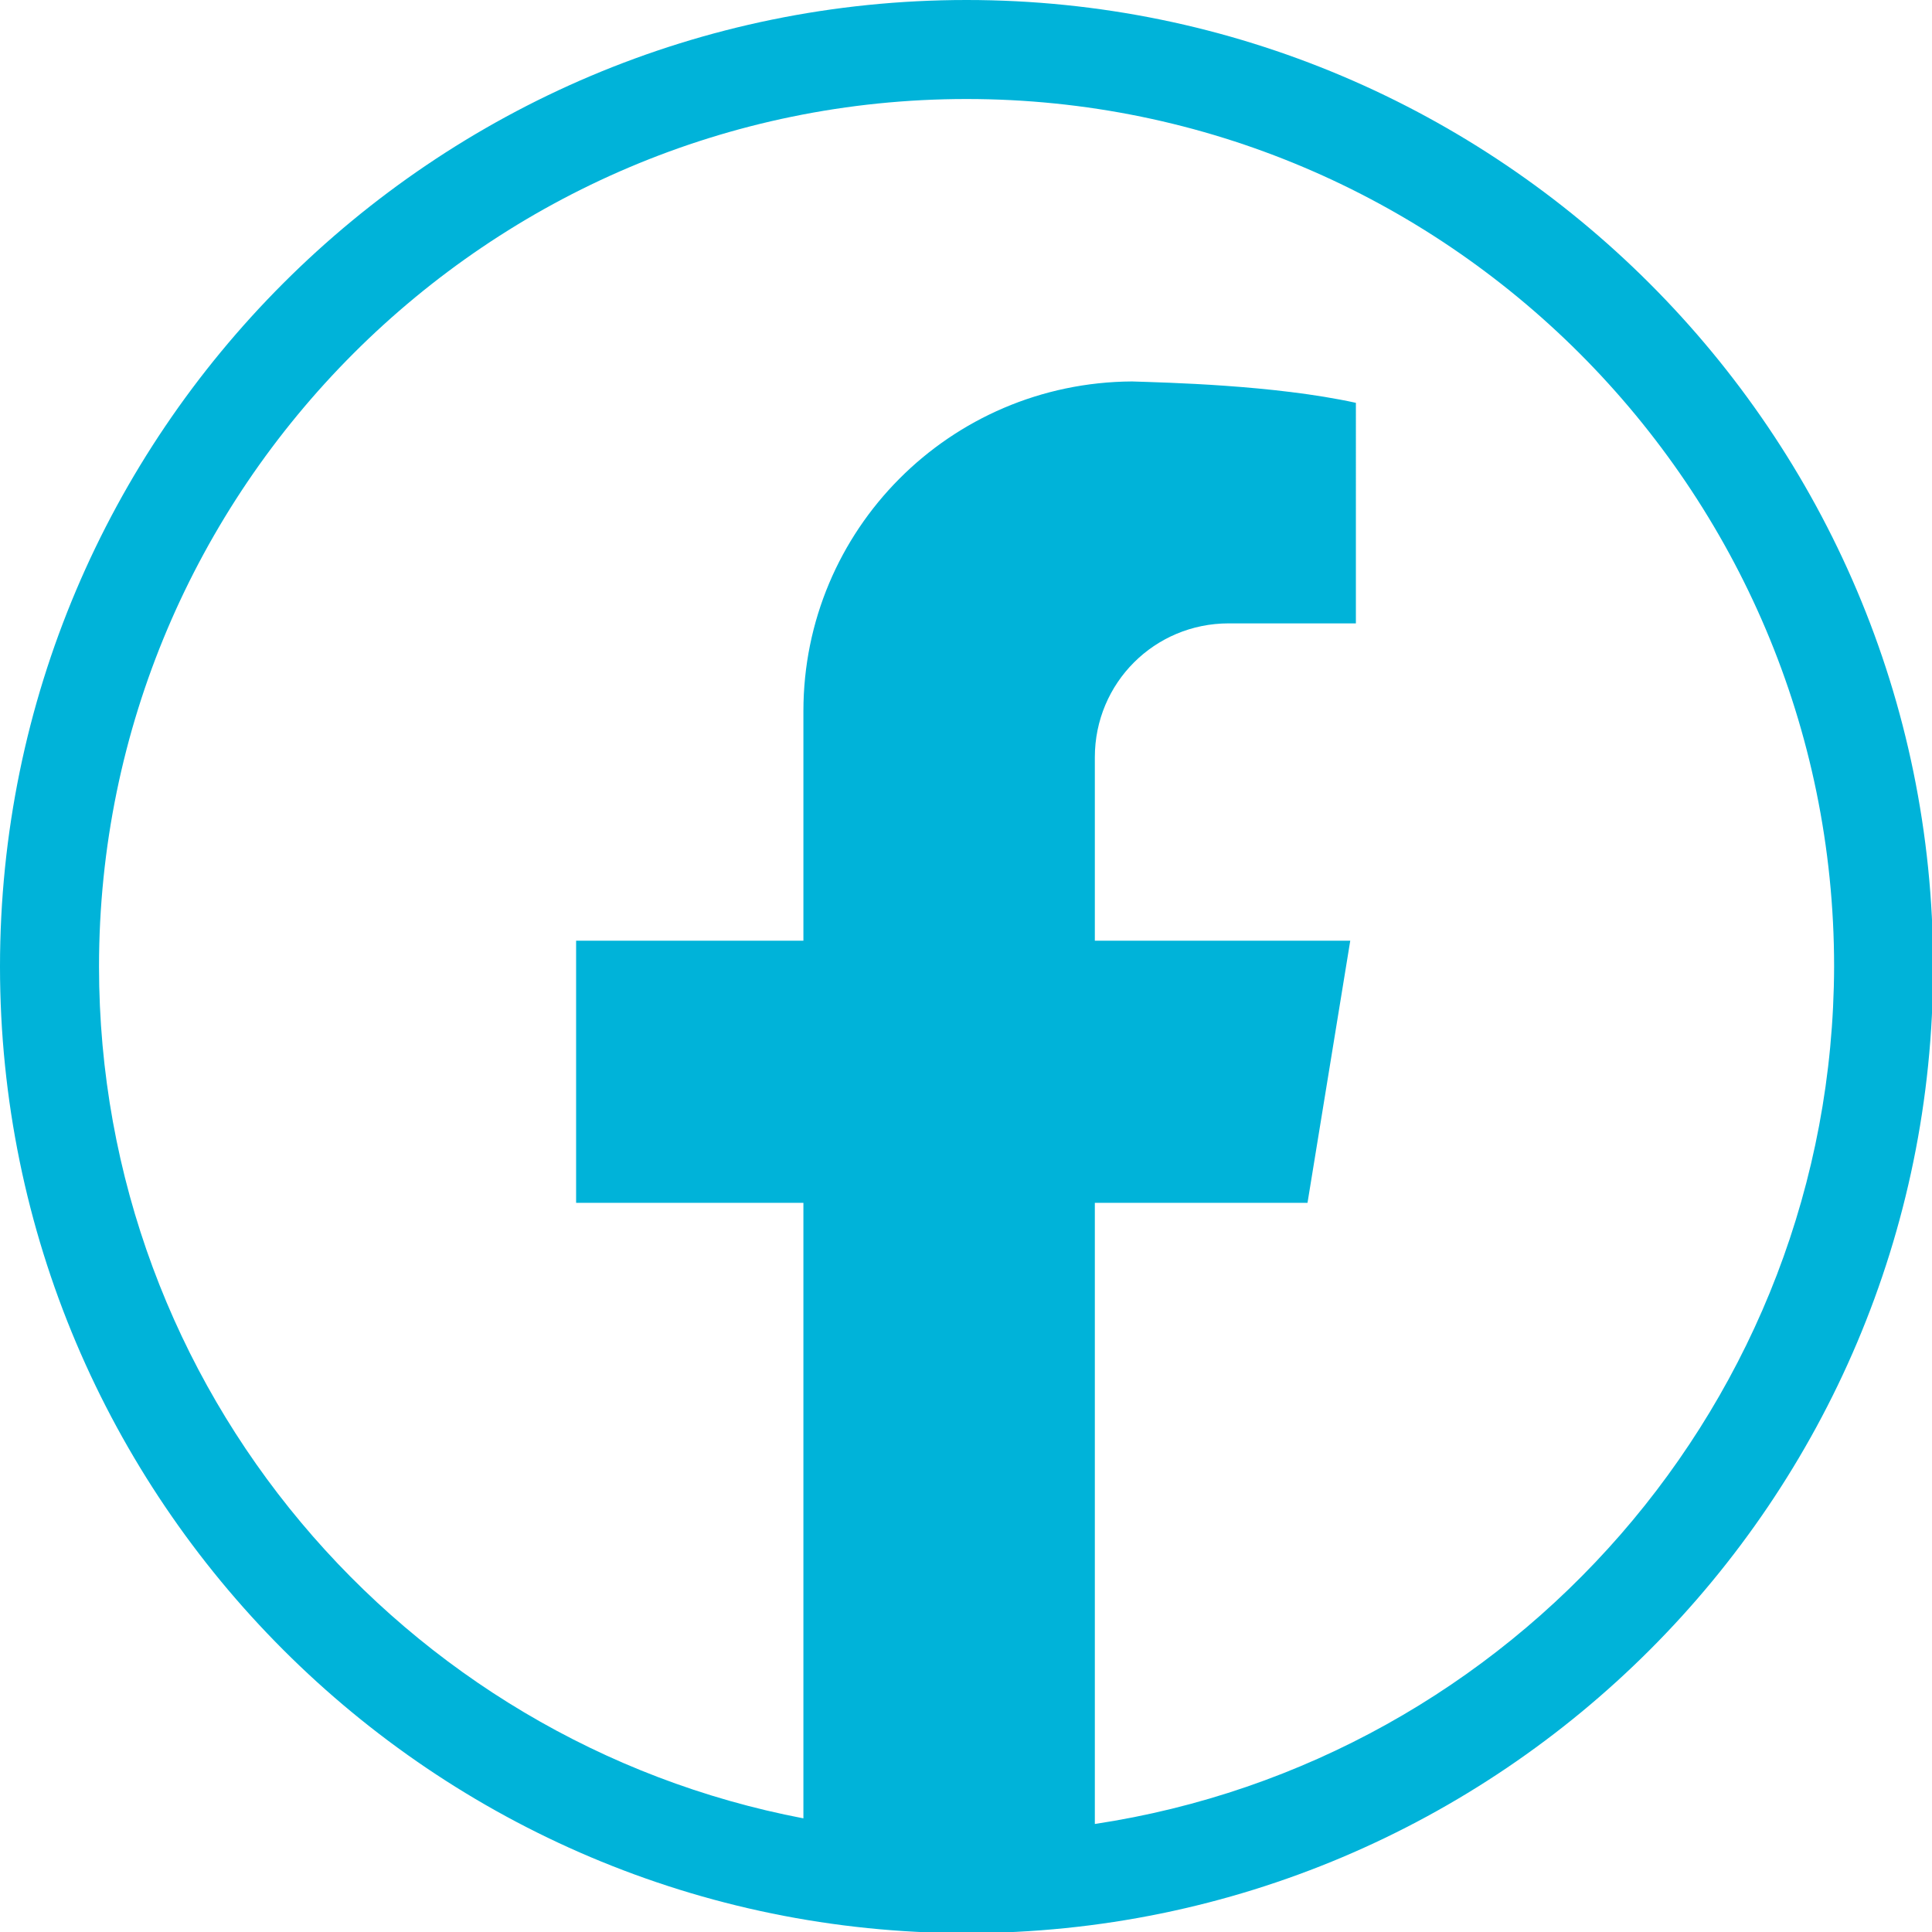 <?xml version="1.0" encoding="utf-8"?>
<!-- Generator: Adobe Illustrator 22.0.0, SVG Export Plug-In . SVG Version: 6.00 Build 0)  -->
<svg version="1.1" id="圖層_1" xmlns="http://www.w3.org/2000/svg" xmlns:xlink="http://www.w3.org/1999/xlink" x="0px" y="0px"
	 viewBox="0 0 171.7 171.7" style="enable-background:new 0 0 171.7 171.7;" xml:space="preserve">
<style type="text/css">
	.st0{fill:#00B3D9;}
</style>
<path class="st0" d="M85.9,0C38.5,0,0,38.5,0,85.9s38.5,85.9,85.9,85.9s85.9-38.5,85.9-85.9S133.2,0,85.9,0z M97.3,162.1v-55.2h18.9
	l3.8-23.3H97.3V67.3c0-6.6,5.3-11.9,11.9-11.9h11.3V35.8c-7.3-1.6-17-1.8-19.9-1.9C84.4,34,71.4,47.1,71.4,63.2v20.4H51.2v23.3h20.2
	v54.7c-35.6-6.8-62.6-38.1-62.6-75.7c0-42.5,34.6-77.1,77.1-77.1s77.1,34.6,77.1,77.1C162.9,124.5,134.4,156.5,97.3,162.1z"/>
</svg>
